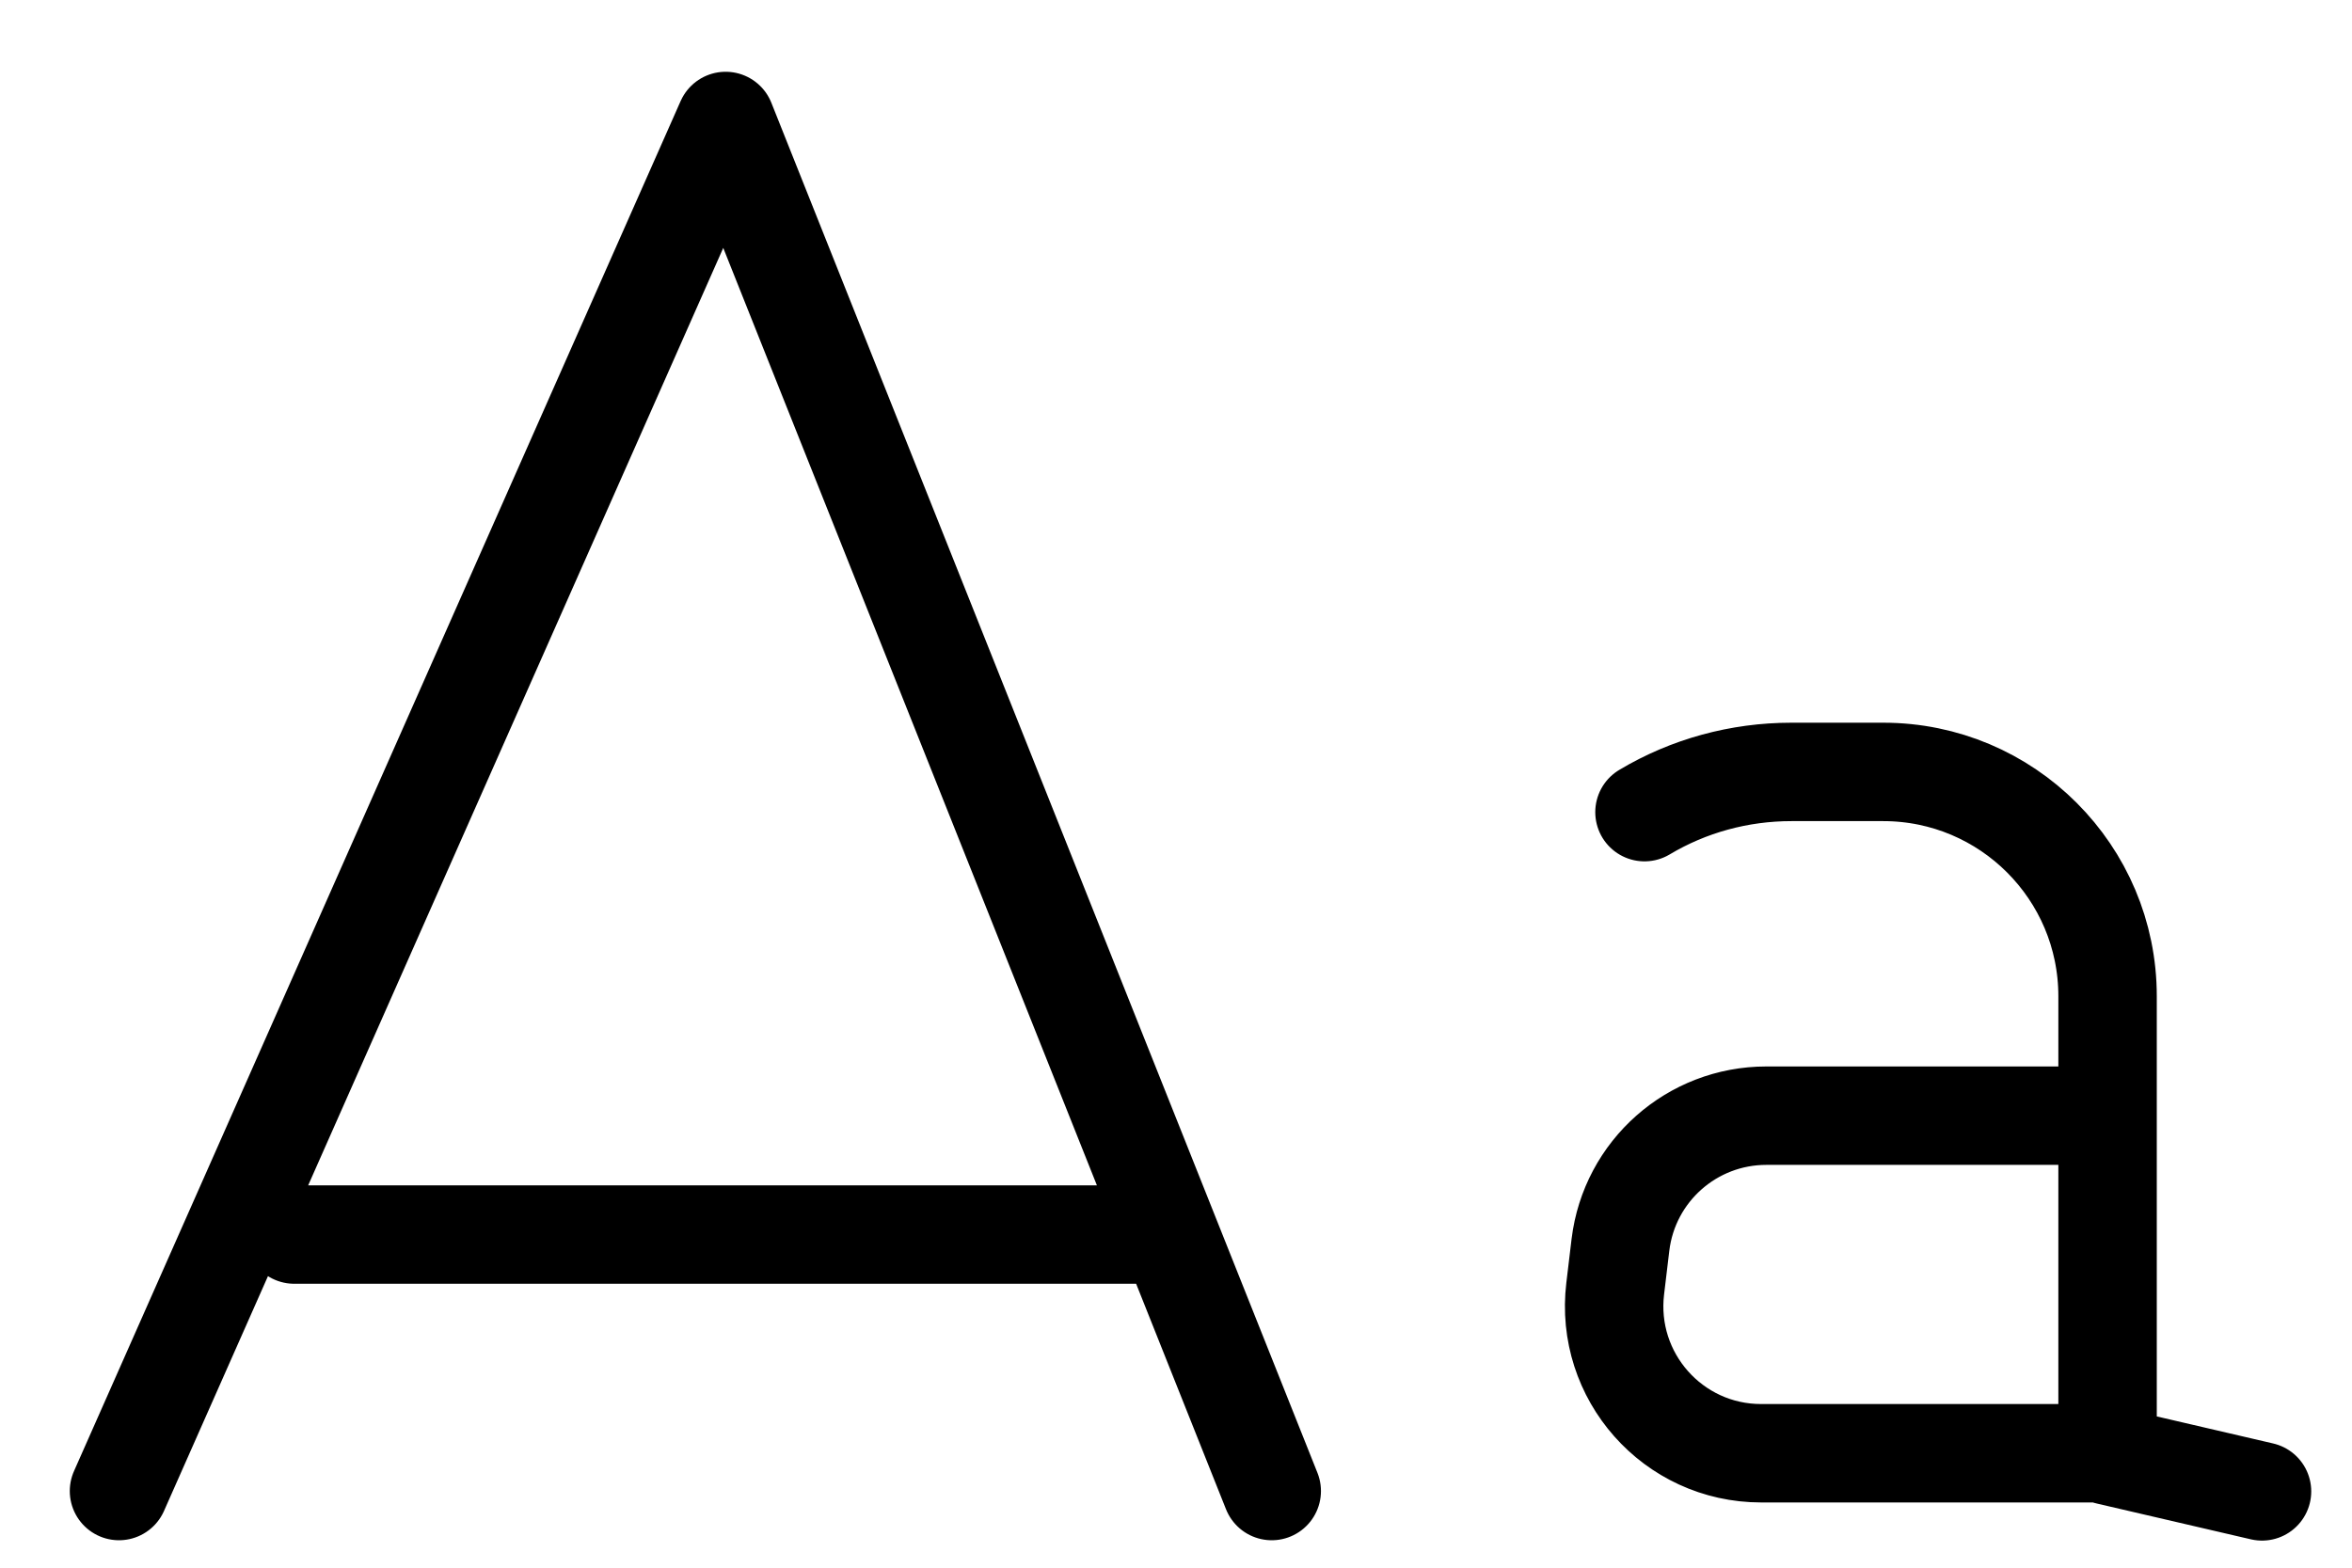<?xml version="1.0" encoding="UTF-8"?> <svg xmlns="http://www.w3.org/2000/svg" width="27" height="18" viewBox="0 0 27 18" fill="none"><path d="M1.366 17.12L8.33 1.389L14.599 17.12M13.408 14.175H3.378M24.183 16.686H20.217C19.204 16.686 18.421 15.801 18.542 14.795L18.602 14.293C18.705 13.446 19.423 12.81 20.277 12.81H24.183M18.878 9.325C19.385 9.022 19.967 8.863 20.565 8.863H21.619C23.041 8.863 24.194 10.017 24.194 11.438V16.712L25.967 17.124" stroke="black" stroke-width="1.13" stroke-linecap="round" stroke-linejoin="round"></path></svg> 
